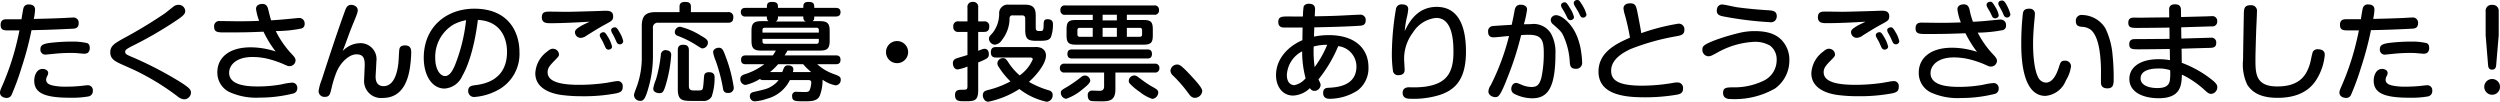 <svg xmlns="http://www.w3.org/2000/svg" width="376.16" height="15.312" viewBox="0 0 376.16 15.312"><path d="M3.952-9.344Q3.664-7.9,3.28-6.464A39.294,39.294,0,0,1,1.36-1.008c-.32.7-.336.848-.336,1.024,0,.624.672.8.992.8A.793.793,0,0,0,2.768.352a37.8,37.8,0,0,0,1.5-4.1,49.415,49.415,0,0,0,1.5-5.632C7.248-9.408,8.8-9.44,11.952-9.6c.3-.016.912-.032.912-.832a.783.783,0,0,0-.9-.848c-.176,0-1.04.048-1.232.064-1.872.08-2.672.1-4.624.144A7.663,7.663,0,0,0,6.3-12.464c0-.5-.3-.784-.96-.784a.74.74,0,0,0-.784.544c-.048.176-.08.32-.3,1.68H2.016c-.528,0-.9.176-.9.848,0,.832.544.832,1.264.832Zm10.576,2.72c0-.3,0-.608-.352-.8a9.551,9.551,0,0,0-2.272-.24,29.022,29.022,0,0,0-3.328.192c-1.056.144-1.472.336-1.472.96A.743.743,0,0,0,7.84-5.7C7.9-5.7,9.12-5.824,9.3-5.84a22.925,22.925,0,0,1,2.352-.112c.384,0,.576,0,.816.016.4.032,1.072.1,1.216.1a1.071,1.071,0,0,0,.544-.128A.872.872,0,0,0,14.528-6.624Zm.464,6.352a.739.739,0,0,0-.832-.816c-.144,0-.24.016-.992.1A22.253,22.253,0,0,1,10.9-.88,8.76,8.76,0,0,1,8.96-1.056c-.56-.128-.992-.352-.992-.88a1.192,1.192,0,0,1,.176-.56.934.934,0,0,0,.128-.448c0-.432-.512-.608-.832-.608-.912,0-1.264,1.024-1.264,1.76,0,1.9,1.616,2.576,5.408,2.576A14.247,14.247,0,0,0,14.32.592.8.8,0,0,0,14.992-.272Zm2.624-5.776c0,.8.464,1.184,1.136,1.536.384.208,2.368,1.056,2.8,1.28A37.149,37.149,0,0,1,27.712.56a1.737,1.737,0,0,0,1.04.464A1.052,1.052,0,0,0,29.76.064c0-.48-.144-.768-2.192-2a55.112,55.112,0,0,0-6.976-3.536c-.512-.224-.736-.352-.736-.64,0-.3.224-.448.96-.832a59.06,59.06,0,0,0,7.136-4.16c.752-.544.944-.784.944-1.184a.98.98,0,0,0-1.072-.9,1.077,1.077,0,0,0-.624.208c-.208.144-1.184.944-1.408,1.1A73.147,73.147,0,0,1,19.344-8C18.288-7.392,17.616-7.008,17.616-6.048Zm22.4-4.736c-.64.032-1.712.064-3.152.064-.384,0-2.288-.032-2.72-.032a.771.771,0,0,0-.9.848c0,.864.56.864,1.728.864,2.9,0,3.792-.032,5.7-.112A16.262,16.262,0,0,0,42.5-6.176,12.246,12.246,0,0,0,38.752-6.8c-3.456,0-5.024,1.712-5.024,3.744A3.246,3.246,0,0,0,35.456-.112a9.715,9.715,0,0,0,4.624.88A20.82,20.82,0,0,0,45.1.16a.787.787,0,0,0,.656-.816.762.762,0,0,0-.768-.832,9.406,9.406,0,0,0-1.568.256,20.146,20.146,0,0,1-3.52.32c-1.424,0-4.4-.064-4.4-2.064,0-1.12,1.04-2.368,3.5-2.368a9.973,9.973,0,0,1,2.56.336,15.039,15.039,0,0,1,1.936.656c.784.352.848.384,1.072.384a.894.894,0,0,0,.928-.848c0-.336-.16-.544-.832-1.248a14.259,14.259,0,0,1-2.144-3.184A19.224,19.224,0,0,0,46.3-9.616a.661.661,0,0,0,.56-.72.809.809,0,0,0-.816-.88c-.208,0-1.056.1-1.584.144-1.136.112-2.08.176-2.64.208-.128-.384-.16-.512-.432-1.616-.128-.56-.368-.848-.88-.848-.272,0-.96.08-.96.752A7.8,7.8,0,0,0,40.016-10.784Zm12.56,4.56c.208-.512.288-.72.992-2.64.224-.608.576-1.472.672-1.7.608-1.472.608-1.568.608-1.84,0-.5-.544-.784-.96-.784-.64,0-.784.416-1.072,1.216-1.2,3.328-2.3,6.7-3.392,10.08a6.762,6.762,0,0,0-.464,1.7A.871.871,0,0,0,49.9.656c.7,0,.784-.4.976-1.168a16.968,16.968,0,0,1,.736-2.448c.56-1.472,1.888-2.784,3.04-2.784,1.12,0,1.248.7,1.248,1.616,0,.3-.08,1.776-.08,2.112a2.55,2.55,0,0,0,2.8,2.832c3.008,0,3.824-2.736,4.1-4.656A18.609,18.609,0,0,0,62.9-6c0-.384,0-1.088-.944-1.088-.144,0-.608.016-.768.352-.1.192-.1.352-.176,1.712-.064,1.28-.432,4.064-2.272,4.064-1.2,0-1.2-1.152-1.2-1.44,0-.16.112-1.9.112-2.256A2.4,2.4,0,0,0,55.2-7.424,3.686,3.686,0,0,0,52.576-6.224Zm20.352-4.7c3.408.176,4.384,2.7,4.384,4.816,0,4.272-3.488,4.832-4.688,4.992-.656.08-1.152.16-1.152.864A.874.874,0,0,0,72.4.672,8.771,8.771,0,0,0,75.968-.384a6.158,6.158,0,0,0,3.216-5.7c0-2.8-1.472-6.528-6.8-6.528-4.128,0-7.6,2.688-7.6,7.392,0,2.64,1.232,4.624,3.136,4.624a3.135,3.135,0,0,0,2.672-1.92C71.168-3.488,72.32-6.048,72.928-10.928Zm-1.776.048a25.657,25.657,0,0,1-1.488,6.288c-.48,1.3-.976,2.112-1.68,2.112-.72,0-1.472-.992-1.472-2.7A5.659,5.659,0,0,1,69.2-10.192,6.351,6.351,0,0,1,71.152-10.88Zm18.56.224c-.16.1-1.008.48-1.184.592-.752.448-.992.656-.992.992a.861.861,0,0,0,.88.848,1.659,1.659,0,0,0,.9-.368c1.36-.848,1.9-1.184,3.056-1.808.672-.368.912-.5.912-1.056,0-.832-.688-.848-1.184-.848-.208,0-1.216.048-1.456.048-1.376.048-3.936.112-4.384.112-.3,0-2.176-.032-2.464-.032-.672,0-1.248,0-1.248.864,0,.848.688.88,1.3.88C85.648-10.432,87.92-10.544,89.712-10.656ZM94.72-.9a.735.735,0,0,0-.832-.816c-.256,0-1.424.24-1.7.272a28.337,28.337,0,0,1-3.952.288c-2.4,0-4.816-.3-4.816-1.888,0-.56.224-.928.992-1.7.64-.656.72-.736.72-1.008a.908.908,0,0,0-.928-.832c-.272,0-.48.112-.864.432A4.3,4.3,0,0,0,81.568-2.9c0,2.544,2.88,3.136,4.016,3.28A23.035,23.035,0,0,0,88.576.56,26.224,26.224,0,0,0,93.808.112C94.464-.064,94.72-.224,94.72-.9ZM91.76-7.584c.048.128.3.688.368.816a.515.515,0,0,0,.448.32c.176,0,.544-.112.544-.464A5.109,5.109,0,0,0,92.48-8.4c-.336-.56-.448-.672-.672-.672-.208,0-.544.16-.544.448a.841.841,0,0,0,.064.272C91.392-8.24,91.7-7.7,91.76-7.584Zm1.712-.72c.048.1.288.64.352.768a.513.513,0,0,0,.432.288.508.508,0,0,0,.544-.464,4.241,4.241,0,0,0-.544-1.328c-.352-.64-.5-.768-.736-.768-.192,0-.544.128-.544.432a1.352,1.352,0,0,0,.208.528C93.3-8.64,93.36-8.528,93.472-8.3Zm9.792-3.792H99.7c-1.5,0-2.112.528-2.112,2.112V-5.5a12.7,12.7,0,0,1-.72,4.512c-.448,1.2-.448,1.216-.448,1.424a.9.9,0,0,0,.944.816c.432,0,.72-.176,1.184-1.808a17.253,17.253,0,0,0,.72-5.1V-9.68a.715.715,0,0,1,.816-.816h10.448c.608,0,.832-.256.832-.848a.711.711,0,0,0-.832-.752h-5.552v-.832c0-.544-.288-.7-.912-.7-.608,0-.8.3-.8.7Zm-1.9,5.744a.7.7,0,0,0-.9.608,21.078,21.078,0,0,1-.736,3.776,5.79,5.79,0,0,0-.416,1.376c0,.64.784.688.944.688.448,0,.64-.144,1.024-1.536a20.315,20.315,0,0,0,.736-4.192C102.016-5.808,102.016-6.256,101.36-6.352Zm3.312,0c0-.624-.288-.832-.9-.832-.72,0-.768.528-.768.832V-.56c0,1.632.544,1.824,2,1.824h1.712A1.4,1.4,0,0,0,108.1.624a8.653,8.653,0,0,0,.448-2.816c0-.3,0-.864-.832-.864-.608,0-.72.3-.752.608-.032.256-.1,1.488-.176,1.76-.1.384-.128.384-1.264.384-.4,0-.848,0-.848-.656Zm2.08-.288a.881.881,0,0,0,.784-.848c0-.4-.24-.608-1.088-1.088A10.631,10.631,0,0,0,103.36-9.9a.825.825,0,0,0-.8.8.576.576,0,0,0,.4.56,14.871,14.871,0,0,1,3.056,1.552C106.5-6.688,106.56-6.64,106.752-6.64Zm2.416-.1c-.144,0-.848.1-.848.688a5.6,5.6,0,0,0,.384,1.264,25.656,25.656,0,0,1,1.12,4.272.639.639,0,0,0,.736.576.768.768,0,0,0,.864-.832A22.048,22.048,0,0,0,110.176-5.5C109.808-6.528,109.632-6.736,109.168-6.736Zm13.44,4.864c.16,0,.48,0,.48.384a3.935,3.935,0,0,1-.224,1.1c-.144.272-.32.32-.816.32-.16,0-.976-.032-1.168-.032a.576.576,0,0,0-.672.656c0,.768.48.768,1.872.768,1.136,0,1.984-.048,2.32-.928a6.482,6.482,0,0,0,.384-2.32,4.974,4.974,0,0,0,1.952.848.8.8,0,0,0,.784-.848c0-.432-.208-.544-.992-.832a7.213,7.213,0,0,1-2.544-1.5h2.784c.272,0,.72-.032.72-.672s-.48-.656-.72-.656h-7.68c.16-.272.272-.432.416-.72h4.816c1.168,0,1.536-.272,1.536-1.52V-9.248c0-1.072-.272-1.488-1.456-1.488h-1.12c.24-.176.256-.3.256-.7h3.232c.272,0,.72-.048.72-.656,0-.64-.528-.64-.72-.64h-3.232c0-.512,0-.9-.864-.9-.784,0-.784.416-.784.9H118.08c0-.528,0-.9-.9-.9-.768,0-.768.416-.768.9h-3.184c-.24,0-.736.016-.736.64a.624.624,0,0,0,.736.656h3.184c0,.336,0,.5.256.7h-1.1c-1.168,0-1.472.368-1.472,1.488v1.456c0,1.248.432,1.488,1.536,1.488h2.128a7.865,7.865,0,0,1-.448.72h-4.064c-.368,0-.72.1-.72.672,0,.64.48.656.72.656h2.768a9.38,9.38,0,0,1-3.024,1.536c-.5.192-.576.448-.576.672a.858.858,0,0,0,.784.912,7.138,7.138,0,0,0,2.16-.9.671.671,0,0,0,.528.16h2.288a3.168,3.168,0,0,1-.848.8c-.72.5-1.024.56-2.9.992-.24.064-.576.16-.576.624a.745.745,0,0,0,.752.784A6.7,6.7,0,0,0,116.4.944a5.349,5.349,0,0,0,3.472-2.816Zm-6.864-7.52a.313.313,0,0,1,.352-.352h7.776a.313.313,0,0,1,.352.352v.384h-8.48Zm1.952-1.28c.384-.128.384-.5.384-.768h3.808c0,.288,0,.624.4.768Zm6.528,2.608V-7.7c0,.256-.128.368-.352.368H116.1c-.256,0-.352-.144-.352-.368v-.368Zm-3.9,4.992a1.851,1.851,0,0,0,.064-.432c0-.544-.64-.576-.768-.576-.528,0-.608.24-.9,1.008h-1.84A9.622,9.622,0,0,0,118.1-4.256h3.776a9.436,9.436,0,0,0,1.216,1.184ZM136-7.744a1.663,1.663,0,0,0-1.664,1.664A1.663,1.663,0,0,0,136-4.416a1.663,1.663,0,0,0,1.664-1.664A1.663,1.663,0,0,0,136-7.744Zm19.968,2.48c.16,0,.448,0,.448.272a5.67,5.67,0,0,1-1.968,2.416,8.975,8.975,0,0,1-1.792-2.1c-.256-.352-.416-.5-.7-.5a.84.84,0,0,0-.864.768.973.973,0,0,0,.224.592,11.757,11.757,0,0,0,1.744,2.144,14.3,14.3,0,0,1-3.44,1.312c-.3.08-.72.224-.72.752,0,.368.224.992.832.992A13.584,13.584,0,0,0,154.4-.528a10.188,10.188,0,0,0,4.112,1.92.972.972,0,0,0,.9-1.024.691.691,0,0,0-.48-.672,13.5,13.5,0,0,1-3.088-1.3c1.392-1.248,2.56-2.864,2.56-3.952a1.2,1.2,0,0,0-.688-1.136,2.179,2.179,0,0,0-1.008-.144H150.88c-.224,0-.768,0-.768.784s.544.784.768.784Zm-7.76.736c1.472-.592,1.6-.72,1.6-1.264,0-.512-.272-.784-.64-.784-.192,0-.272.032-.96.3V-9.12h.864c.256,0,.8-.016.8-.8a.7.7,0,0,0-.8-.784h-.864v-2.08a.735.735,0,0,0-.816-.848.735.735,0,0,0-.8.848v2.08H145.28a.7.7,0,0,0-.816.8.7.7,0,0,0,.816.784h1.312v3.472c-.256.1-1.52.448-1.68.528a.706.706,0,0,0-.512.72c0,.24.112.928.736.928a6.932,6.932,0,0,0,1.456-.432V-.928c0,.512-.192.512-.832.512-.512,0-1.04.032-1.04.8,0,.928.608.928,1.424.928,1.44,0,2.064,0,2.064-1.664Zm8.656-7.072c0-1.168-.448-1.616-1.616-1.616h-2.432a1.287,1.287,0,0,0-1.456,1.2,4.65,4.65,0,0,1-.976,3.04c-.448.48-.56.608-.56.88a.953.953,0,0,0,.912.9,1.449,1.449,0,0,0,1.04-.7,5.287,5.287,0,0,0,1.152-3.28.408.408,0,0,1,.464-.432h1.392c.288,0,.5.1.5.5v1.68c0,1.472.48,1.648,1.712,1.648,1.312,0,1.856,0,2.16-.56a5.64,5.64,0,0,0,.3-1.936c0-.176,0-.752-.8-.752-.592,0-.592.3-.608.992-.016.784-.144.784-.608.784-.368,0-.576-.032-.576-.528Zm8.576.688h-2.512c-1.152,0-1.424.3-1.424,1.456v.832c0,1.136.3,1.424,1.424,1.424h10.128c1.152,0,1.424-.3,1.424-1.424v-.864c0-1.136-.288-1.424-1.424-1.424h-2.48V-11.7h4.1a.637.637,0,0,0,.736-.7.637.637,0,0,0-.736-.7h-13.36a.638.638,0,0,0-.736.72.628.628,0,0,0,.736.688h4.128Zm3.632,2.528h-2.144V-9.728h2.144ZM166.928-11.7h2.144v.848h-2.144ZM165.44-8.384h-1.952c-.256,0-.352-.144-.352-.368v-.624a.307.307,0,0,1,.352-.352h1.952Zm7.072-1.344a.307.307,0,0,1,.352.352v.624a.321.321,0,0,1-.352.368h-1.936V-9.728Zm1.12,4.608c.3,0,.72-.048.72-.688,0-.672-.5-.672-.72-.672h-11.28c-.32,0-.72.064-.72.688,0,.656.48.672.72.672Zm-6.48,2.112V-.944c0,.56-.3.688-.672.688-.16,0-.912-.032-1.088-.032a.633.633,0,0,0-.7.7c0,.256.032.768.544.864.288.048,1.28.048,1.68.048,1.216,0,1.936-.272,1.936-1.808V-3.008h5.9a.623.623,0,0,0,.72-.672.618.618,0,0,0-.72-.656h-13.52a.628.628,0,0,0-.736.672.629.629,0,0,0,.736.656Zm-2.832.448a1.048,1.048,0,0,0-.688.288,19.513,19.513,0,0,1-2.048,1.424c-.832.48-.944.544-.944.928a.906.906,0,0,0,.816.864A7.84,7.84,0,0,0,163.9-.48c.48-.384,1.168-.928,1.168-1.312A.837.837,0,0,0,164.32-2.56Zm7.408,0a.836.836,0,0,0-.864.784.6.6,0,0,0,.112.384,8.907,8.907,0,0,0,1.536,1.3A6.145,6.145,0,0,0,174.4.96a1,1,0,0,0,.9-.96c0-.3-.144-.464-.832-.832A14.156,14.156,0,0,1,172.848-1.9C172.112-2.448,171.968-2.56,171.728-2.56ZM181.92-.224c0-.448-.832-1.36-1.28-1.856-1.92-2.112-2.16-2.128-2.512-2.128a1.007,1.007,0,0,0-.992.912.994.994,0,0,0,.32.688A20.471,20.471,0,0,1,179.824.1c.256.352.5.7.992.7A1.124,1.124,0,0,0,181.92-.224ZM197.072-11.44c-.32.016-1.9,0-2.272,0-.864,0-1.44,0-1.44.832s.672.832.96.832h2.7c-.016.56-.016.688-.032,1.9-2.256.976-3.968,2.88-3.968,5.264,0,1.648.928,3.072,2.576,3.072a3.9,3.9,0,0,0,2.528-1.12.783.783,0,0,0,.656.416.933.933,0,0,0,.944-.864c0-.224-.048-.32-.32-.864a20.629,20.629,0,0,0,2.976-5.008A3.1,3.1,0,0,1,205.12-3.92c0,2.928-2.944,3.136-4.064,3.2-.464.016-.944.048-.944.784,0,.88.736.88,1.024.88A7.836,7.836,0,0,0,205.312-.32a4.2,4.2,0,0,0,1.616-3.5c0-2.672-1.888-4.816-5.968-4.816a11.187,11.187,0,0,0-2.224.224c0-.256.032-1.2.048-1.392,2.272-.048,4.608-.1,6.8-.24.4-.032.928-.064.928-.816a.787.787,0,0,0-.912-.848c-.384,0-2.352.112-2.752.128-1.184.064-3.056.1-4,.112,0-.144.048-.88.048-1.04,0-.64-.352-.848-.944-.848-.576,0-.752.336-.784.464A10.4,10.4,0,0,0,197.072-11.44Zm1.76,7.616a16.983,16.983,0,0,1-.144-3.1,7.548,7.548,0,0,1,2.032-.256A15.344,15.344,0,0,1,198.832-3.824Zm-1.36,1.68a2.958,2.958,0,0,1-1.7,1.04c-.32,0-1.12-.192-1.12-1.52a4.22,4.22,0,0,1,2.3-3.568A15.257,15.257,0,0,0,197.472-2.144Zm14.912-7.1a13.908,13.908,0,0,1,.336-2.128,7.237,7.237,0,0,0,.192-1.184c0-.656-.656-.7-.928-.7a.824.824,0,0,0-.928.736,41.233,41.233,0,0,0-.608,6.752,17.873,17.873,0,0,0,.16,2.464.745.745,0,0,0,.864.688c.512,0,.9-.208.9-.8,0-.24-.08-1.392-.08-1.664a6.531,6.531,0,0,1,1.344-3.968,4.639,4.639,0,0,1,3.488-2.176c2.512,0,2.592,3.664,2.592,5.136,0,3.1-1.008,4.768-4.3,5.216a14.3,14.3,0,0,1-2.368.08c-.368,0-.976.112-.976.832,0,.88.784.9,1.2.9A13.278,13.278,0,0,0,217.7.352c2.16-.736,3.9-2.192,3.9-6.5,0-2.384-.416-6.736-4.4-6.736C214.288-12.88,213.04-10.608,212.384-9.248Zm16.1-.944c-1.616.1-2.656.16-2.88.192a.753.753,0,0,0-.672.848c0,.352.08.848.848.848.256,0,1.936-.176,2.3-.208A35.36,35.36,0,0,1,225.328-1.1a1.776,1.776,0,0,0-.352.96c0,.48.544.832,1.024.832.448,0,.72,0,1.936-3.168A46.133,46.133,0,0,0,229.9-8.64c.5-.032.768-.048,1.072-.048,1.968,0,2.336.72,2.336,2.736a17.41,17.41,0,0,1-.352,3.68c-.288,1.088-.64,1.44-1.5,1.44a3.926,3.926,0,0,1-1.264-.24c-.768-.32-.848-.368-1.056-.368-.48,0-.72.5-.72.9a.824.824,0,0,0,.448.736,6.024,6.024,0,0,0,2.7.672c2.32,0,3.5-1.536,3.5-6.736a5.72,5.72,0,0,0-.688-3.024,3.044,3.044,0,0,0-3.024-1.392c-.272,0-.336,0-1.04.016a14.149,14.149,0,0,0,.48-2.224c0-.688-.784-.72-.96-.72-.752,0-.864.576-.928.928C228.768-11.472,228.576-10.624,228.48-10.192ZM236.464-12c.128.224.288.576.416.816a.5.5,0,0,0,.448.3c.16,0,.528-.128.528-.464a4.337,4.337,0,0,0-.624-1.376c-.48-.816-.608-.848-.8-.848s-.528.144-.528.432a.677.677,0,0,0,.08.32C236.048-12.7,236.4-12.128,236.464-12Zm-1.808.528a.731.731,0,0,0-.3.576.9.9,0,0,0,.416.688c1.088.976,1.216,1.088,1.52,1.76a10.774,10.774,0,0,1,.928,3.9c.032.432.1.976.864.976a.889.889,0,0,0,.992-.992,10.856,10.856,0,0,0-.112-1.3,9.814,9.814,0,0,0-.7-2.7c-.848-1.984-2.336-3.072-3.1-3.072A.822.822,0,0,0,234.656-11.472Zm3.7-.912a7.576,7.576,0,0,1,.368.7c.08.176.192.416.5.416a.5.5,0,0,0,.512-.464,5.383,5.383,0,0,0-.736-1.584c-.3-.48-.4-.608-.656-.608-.24,0-.528.176-.528.432a1.033,1.033,0,0,0,.064.3C237.936-13.072,238.272-12.512,238.352-12.384Zm9.616,3.456c-.064-.56-.416-2.336-.544-2.992-.224-1.12-.3-1.5-1.136-1.5-.336,0-.992.112-.992.784a4.774,4.774,0,0,0,.224,1.008,32.431,32.431,0,0,1,.752,3.376c-1.888.832-4.736,2.1-4.736,5.1,0,3.5,3.952,3.872,6.912,3.872a28.3,28.3,0,0,0,4.912-.4c.48-.1.9-.24.9-.928a.813.813,0,0,0-.9-.9,2.592,2.592,0,0,0-.352.016,28.18,28.18,0,0,1-4.88.464c-3.856,0-4.688-.928-4.688-2.272,0-1.744,1.9-2.768,2.944-3.248a34.494,34.494,0,0,1,6.7-1.888c.832-.144,1.376-.24,1.376-.992a.847.847,0,0,0-.928-.928A32.626,32.626,0,0,0,247.968-8.928ZM259.36-12.5c-.144.832.528.96.992,1.056a52.918,52.918,0,0,0,6.992.864.944.944,0,0,0,.72-.192.948.948,0,0,0,.3-.7c0-.832-.656-.864-1.392-.912-1.36-.08-3.3-.256-4.72-.464-.3-.048-1.792-.4-2.144-.4A.78.78,0,0,0,259.36-12.5Zm10.9,7.52a4.282,4.282,0,0,0-1.152-2.9c-.528-.528-1.5-1.36-4.048-1.36a9.863,9.863,0,0,0-2.336.272,33.9,33.9,0,0,0-3.664,1.1c-1.712.672-1.888.912-1.888,1.408a.954.954,0,0,0,.9,1.008c.352,0,.592-.144,1.3-.528a12.513,12.513,0,0,1,5.632-1.648,4.438,4.438,0,0,1,2.352.576,2.581,2.581,0,0,1,.992,2.144,3.434,3.434,0,0,1-2,3.152,10.147,10.147,0,0,1-4.624.976c-.9.016-1.44.032-1.44.832,0,.928.864.928,1.12.928a12.244,12.244,0,0,0,6.7-1.584A5.169,5.169,0,0,0,270.256-4.976Zm11.456-5.68c-.16.1-1.008.48-1.184.592-.752.448-.992.656-.992.992a.861.861,0,0,0,.88.848,1.659,1.659,0,0,0,.9-.368c1.36-.848,1.9-1.184,3.056-1.808.672-.368.912-.5.912-1.056,0-.832-.688-.848-1.184-.848-.208,0-1.216.048-1.456.048-1.376.048-3.936.112-4.384.112-.3,0-2.176-.032-2.464-.032-.672,0-1.248,0-1.248.864,0,.848.688.88,1.3.88C277.648-10.432,279.92-10.544,281.712-10.656ZM286.72-.9a.735.735,0,0,0-.832-.816c-.256,0-1.424.24-1.7.272a28.336,28.336,0,0,1-3.952.288c-2.4,0-4.816-.3-4.816-1.888,0-.56.224-.928.992-1.7.64-.656.72-.736.72-1.008a.908.908,0,0,0-.928-.832c-.272,0-.48.112-.864.432A4.3,4.3,0,0,0,273.568-2.9c0,2.544,2.88,3.136,4.016,3.28a23.034,23.034,0,0,0,2.992.176,26.225,26.225,0,0,0,5.232-.448C286.464-.064,286.72-.224,286.72-.9Zm-2.96-6.688c.048.128.3.688.368.816a.515.515,0,0,0,.448.32c.176,0,.544-.112.544-.464a5.109,5.109,0,0,0-.64-1.488c-.336-.56-.448-.672-.672-.672-.208,0-.544.16-.544.448a.841.841,0,0,0,.064.272C283.392-8.24,283.7-7.7,283.76-7.584Zm1.712-.72c.048.1.288.64.352.768a.513.513,0,0,0,.432.288.508.508,0,0,0,.544-.464,4.241,4.241,0,0,0-.544-1.328c-.352-.64-.5-.768-.736-.768-.192,0-.544.128-.544.432a1.352,1.352,0,0,0,.208.528C285.3-8.64,285.36-8.528,285.472-8.3Zm10.592-2.24c-1.312.048-2.16.064-3.136.064-.4,0-2.336-.032-2.768-.032-.272,0-.912,0-.912.848,0,.864.56.864,1.728.864,2.72,0,3.44-.032,5.776-.112a17.276,17.276,0,0,0,1.744,2.8,12.246,12.246,0,0,0-3.744-.624c-3.456,0-5.024,1.712-5.024,3.744a3.246,3.246,0,0,0,1.728,2.944,9.715,9.715,0,0,0,4.624.88A20.82,20.82,0,0,0,301.1.224a.787.787,0,0,0,.656-.816.762.762,0,0,0-.768-.832,9.4,9.4,0,0,0-1.568.256,20.147,20.147,0,0,1-3.52.32c-1.424,0-4.4-.064-4.4-2.064,0-1.12,1.04-2.368,3.5-2.368a9.973,9.973,0,0,1,2.56.336,15.038,15.038,0,0,1,1.936.656c.784.352.848.384,1.072.384a.894.894,0,0,0,.928-.848c0-.336-.16-.544-.832-1.248a14.534,14.534,0,0,1-2.064-3.008,21.2,21.2,0,0,0,3.7-.368.655.655,0,0,0,.56-.72.8.8,0,0,0-.816-.88,3.381,3.381,0,0,0-.48.032c-1.968.192-2.176.224-3.68.3a10.6,10.6,0,0,1-.5-1.776c-.128-.56-.368-.848-.88-.848-.288,0-.96.1-.96.752A8,8,0,0,0,296.064-10.544Zm4.336-1.664c.064.112.32.64.368.752a.5.5,0,0,0,.432.3c.16,0,.56-.1.56-.464a3.559,3.559,0,0,0-.5-1.232c-.432-.768-.576-.8-.752-.8s-.576.1-.576.464C299.936-12.976,300-12.864,300.4-12.208Zm1.776-.16c.112.208.272.576.368.8a.553.553,0,0,0,.4.288.516.516,0,0,0,.576-.48,6.213,6.213,0,0,0-.608-1.472c-.224-.432-.432-.608-.656-.608-.128,0-.56.064-.56.448a.641.641,0,0,0,.064.272C301.824-13.008,302.112-12.5,302.176-12.368Zm4.224-.24c-.384,0-.832.016-.992.608a39.393,39.393,0,0,0-.256,4.592c0,1.632,0,7.92,3.632,7.92a3.628,3.628,0,0,0,3.088-2.336,5.169,5.169,0,0,0,.768-2.144.865.865,0,0,0-.96-.816c-.544,0-.64.256-.864.976-.4,1.232-.992,2.32-1.952,2.32a1.374,1.374,0,0,1-1.088-.64c-.848-1.44-.848-4.672-.848-5.2,0-1.248.112-2.512.176-3.28.016-.16.1-.976.1-1.168A.747.747,0,0,0,306.4-12.608ZM318.112-.624c.944,0,.944-.7.944-1.472a31.962,31.962,0,0,0-.16-3.456,11.337,11.337,0,0,0-1.088-4.112,4.2,4.2,0,0,0-3.472-2,.852.852,0,0,0-.976.88c0,.784.464.848.912.9a2.381,2.381,0,0,1,1.3.416c1.2.944,1.5,3.52,1.568,5.664.016.3,0,1.872,0,2.224C317.136-1.328,317.136-.624,318.112-.624Zm11.1-9.184c1.28-.048,3.312-.1,4.592-.144a.713.713,0,0,0,.832-.768.719.719,0,0,0-.832-.768c-.128,0-.72.032-.864.032-.528.016-3.152.08-3.744.1l-.016-1.1c-.016-.592-.336-.816-.9-.816-.512,0-.9.208-.88.816l.016,1.152c-.624,0-3.648.032-4.336.048-.128,0-.736-.016-.88-.016-.368,0-.944,0-.944.768,0,.784.5.784,1.424.784.688,0,4-.032,4.768-.048l.016,1.7c-1.456,0-3.776.032-5.232.032-.256,0-.832.032-.832.752,0,.784.48.784,1.44.784,1.3,0,3.36-.032,4.656-.048l.032,1.68a9.5,9.5,0,0,0-1.744-.144c-2.768,0-4.368,1.232-4.368,2.96,0,2.064,2.16,2.912,4.416,2.912,3.36,0,3.44-2,3.488-3.552a10.951,10.951,0,0,1,1.216.656,14.294,14.294,0,0,1,2.1,1.568c.48.448.72.672,1.1.672a1,1,0,0,0,.912-1.008c0-.176,0-.464-.736-1.056a16.45,16.45,0,0,0-4.608-2.608l-.032-2.128c.576-.016,3.36-.1,4-.112.736-.016,1.216-.032,1.216-.768a.708.708,0,0,0-.816-.768c-.064,0-4.016.112-4.432.128ZM327.552-3.36a8.569,8.569,0,0,1-.032,1.472c-.112.832-.656,1.216-1.9,1.216-1.344,0-2.512-.448-2.512-1.44,0-1.424,2-1.5,2.656-1.5A5.453,5.453,0,0,1,327.552-3.36Zm12.112-9.776c-.9,0-1.008.448-1.024,1.264-.016.992-.112,5.792-.112,6.9a7.142,7.142,0,0,0,.624,3.792C340.016.176,341.488.8,343.728.8c2.336,0,4.512-.672,5.792-2.672a8.342,8.342,0,0,0,1.3-3.808c0-.768-.752-.832-1.04-.832a.821.821,0,0,0-.736.352c-.128.224-.352,1.488-.432,1.76-.48,1.568-1.328,3.488-4.944,3.488-3.28,0-3.28-1.968-3.28-4.128,0-.912.08-3.264.112-4.32.016-.4.112-2.32.112-2.768A.859.859,0,0,0,339.664-13.136Zm16.288,3.792q-.288,1.44-.672,2.88a39.292,39.292,0,0,1-1.92,5.456c-.32.7-.336.848-.336,1.024,0,.624.672.8.992.8a.793.793,0,0,0,.752-.464,37.8,37.8,0,0,0,1.5-4.1,49.415,49.415,0,0,0,1.5-5.632c1.472-.032,3.024-.064,6.176-.224.3-.016.912-.032.912-.832a.783.783,0,0,0-.9-.848c-.176,0-1.04.048-1.232.064-1.872.08-2.672.1-4.624.144a7.663,7.663,0,0,0,.192-1.392c0-.5-.3-.784-.96-.784a.74.74,0,0,0-.784.544c-.048.176-.08.32-.3,1.68h-2.24c-.528,0-.9.176-.9.848,0,.832.544.832,1.264.832Zm10.576,2.72c0-.3,0-.608-.352-.8a9.551,9.551,0,0,0-2.272-.24,29.022,29.022,0,0,0-3.328.192c-1.056.144-1.472.336-1.472.96a.743.743,0,0,0,.736.816c.064,0,1.28-.128,1.456-.144a22.925,22.925,0,0,1,2.352-.112c.384,0,.576,0,.816.016.4.032,1.072.1,1.216.1a1.071,1.071,0,0,0,.544-.128A.872.872,0,0,0,366.528-6.624Zm.464,6.352a.739.739,0,0,0-.832-.816c-.144,0-.24.016-.992.1A22.253,22.253,0,0,1,362.9-.88a8.76,8.76,0,0,1-1.936-.176c-.56-.128-.992-.352-.992-.88a1.192,1.192,0,0,1,.176-.56.934.934,0,0,0,.128-.448c0-.432-.512-.608-.832-.608-.912,0-1.264,1.024-1.264,1.76,0,1.9,1.616,2.576,5.408,2.576A14.247,14.247,0,0,0,366.32.592.8.8,0,0,0,366.992-.272Zm10-8.352V-12.24a.892.892,0,0,0-1.008-.944.876.876,0,0,0-.96.944v3.616l.368,4.512c.032.432.208.672.608.672.416,0,.576-.272.608-.672ZM376-2.032a1.181,1.181,0,0,0-1.184,1.184A1.181,1.181,0,0,0,376,.336a1.181,1.181,0,0,0,1.184-1.184A1.181,1.181,0,0,0,376-2.032Z" transform="translate(-1.024 13.92)"/></svg>